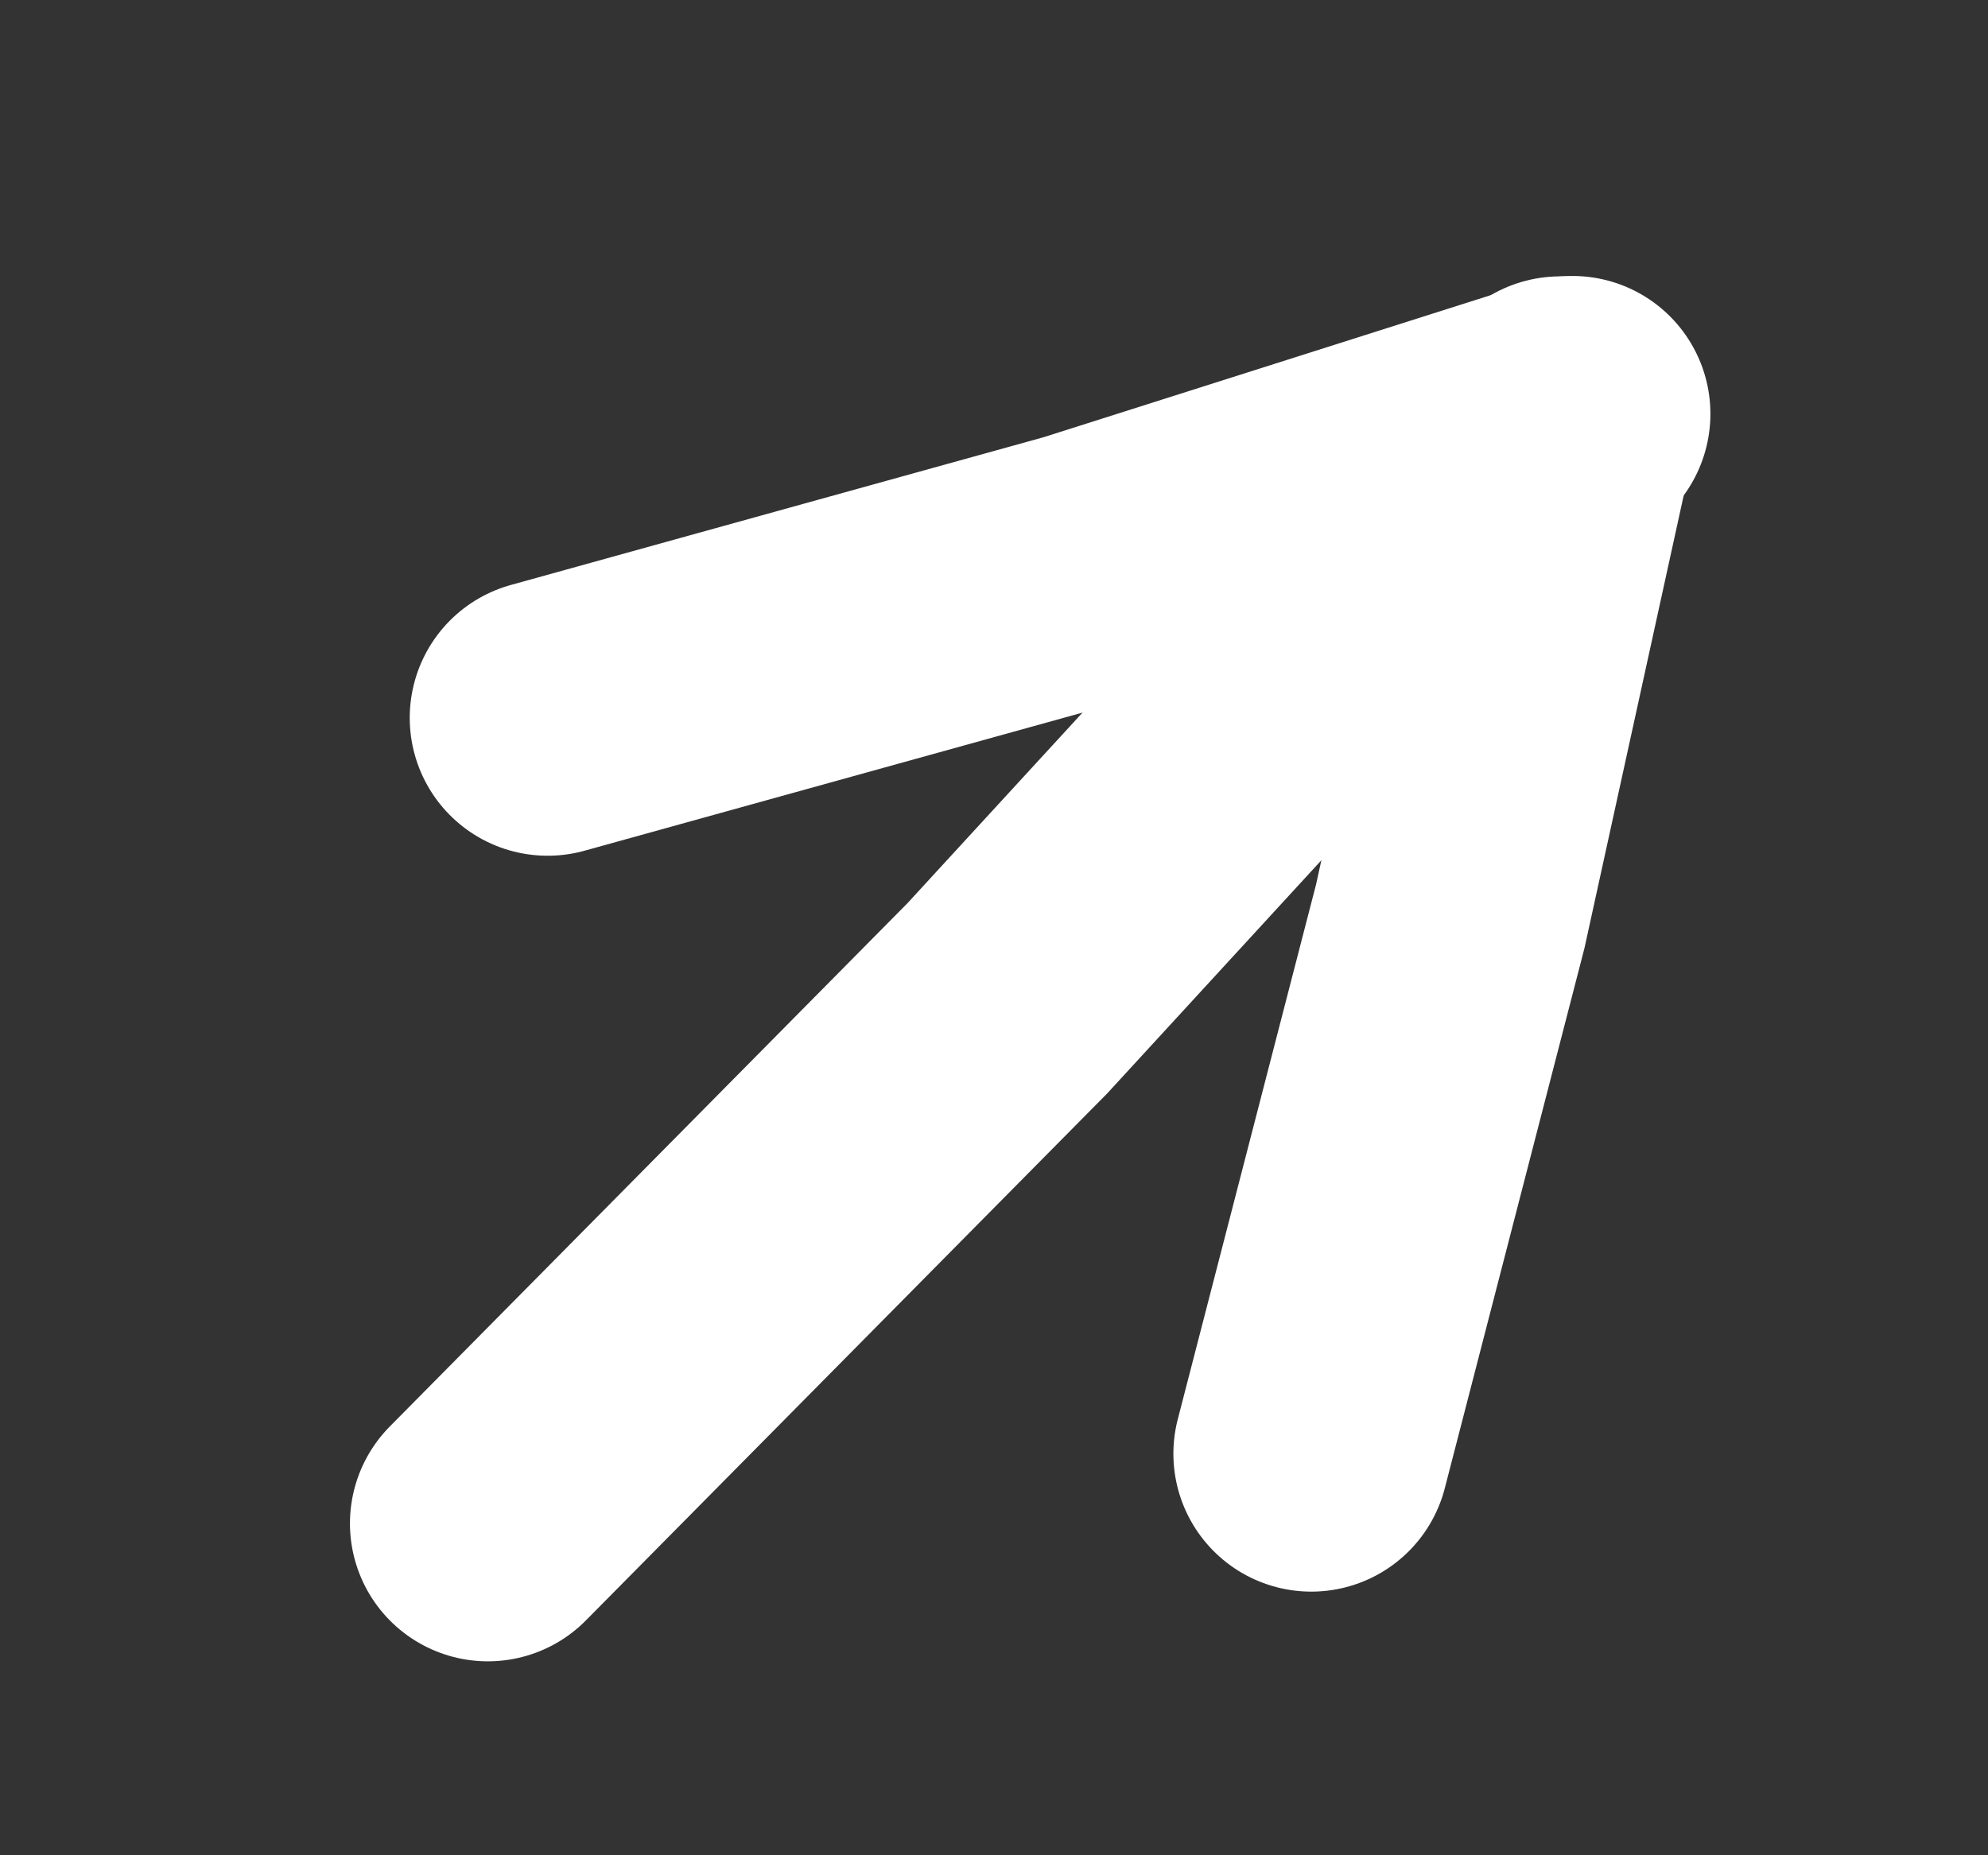 <svg width="15" height="14" viewBox="0 0 15 14" fill="none" xmlns="http://www.w3.org/2000/svg">
<rect x="0" y="0" width="15" height="14" fill="#333333" stroke="none"/>
<g id="Frame 1000004185" clip-path="url(#clip0_1799_834)">
<g id="Group 1000004148">
<g id="Group 1000004149">
<path id="Vector 1161" d="M9.894 10.97L10.943 6.913L11.773 3.126" stroke="white" stroke-width="2.081" stroke-linecap="round"/>
<path id="Vector 1163" d="M3.681 11.496L7.6 7.534L10.223 4.678" stroke="white" stroke-width="2.081" stroke-linecap="round"/>
<path id="Vector 1162" d="M4.132 5.417L8.17 4.297L11.865 3.123" stroke="white" stroke-width="2.081" stroke-linecap="round"/>
</g>
</g>
</g>
<defs>
<clipPath id="clip0_1799_834">
<rect width="14.001" height="14.001" fill="white" transform="translate(0.932)"/>
</clipPath>
</defs>
</svg>
